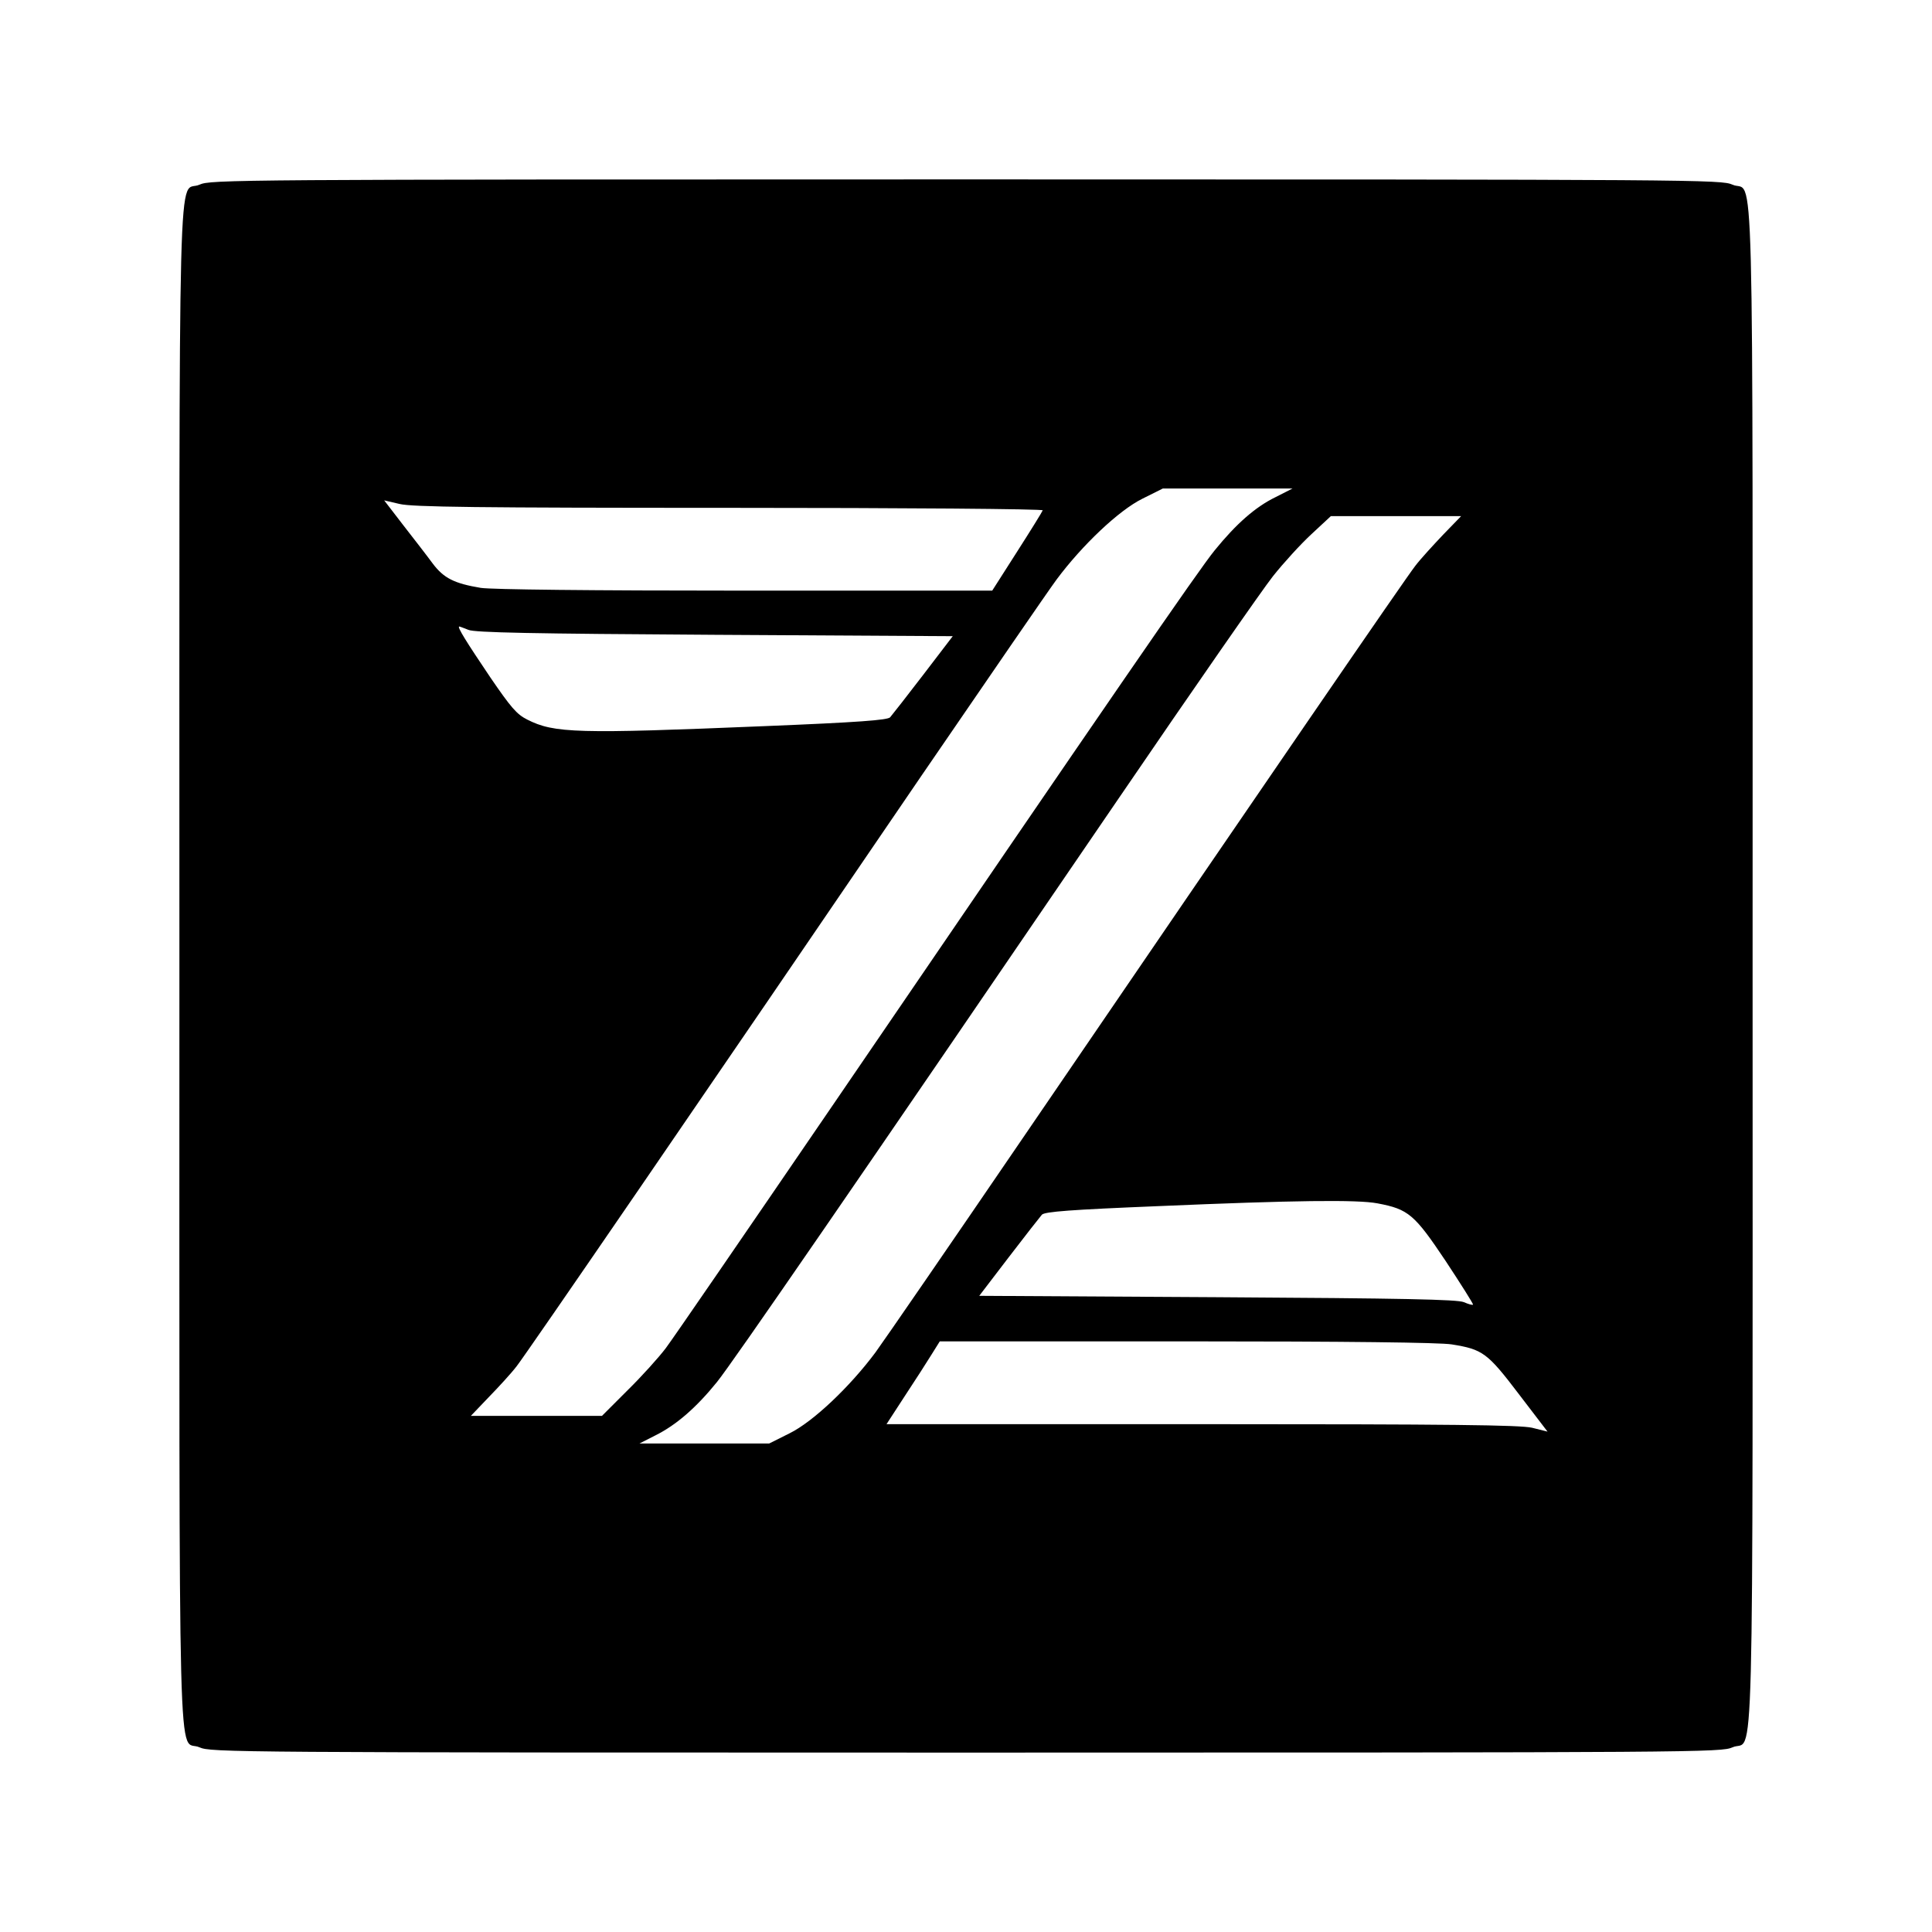 <?xml version="1.0" standalone="no"?>
<!DOCTYPE svg PUBLIC "-//W3C//DTD SVG 20010904//EN"
 "http://www.w3.org/TR/2001/REC-SVG-20010904/DTD/svg10.dtd">
<svg version="1.0" xmlns="http://www.w3.org/2000/svg"
 width="700pt" height="700pt" viewBox="0 0 700 700"
 preserveAspectRatio="xMidYMid meet">
<g transform="translate(0,700) scale(0.1,-0.1)"
fill="#000000" stroke="none">
<path d="M723 6331 c-80 -37 -73 245 -73 -2831 0 -3076 -7 -2794 73 -2831 41
-18 112 -19 2777 -19 2665 0 2736 1 2777 19 80 37 73 -245 73 2831 0 3076 7
2794 -73 2831 -41 18 -112 19 -2777 19 -2665 0 -2736 -1 -2777 -19z m3899
-1132 c-74 -36 -143 -97 -221 -193 -58 -71 -362 -513 -1391 -2021 -304 -445
-573 -837 -598 -870 -25 -33 -87 -102 -138 -152 l-93 -93 -238 0 -237 0 65 68
c36 37 82 87 101 112 36 46 678 982 1467 2140 239 349 458 668 489 710 93 125
226 251 311 293 l74 37 235 0 235 0 -61 -31z m-1979 -39 c636 0 1137 -4 1135
-9 -1 -4 -43 -72 -93 -150 l-90 -141 -895 0 c-563 0 -918 4 -958 10 -96 16
-134 35 -174 88 -19 26 -67 88 -106 138 l-70 91 56 -13 c46 -11 282 -14 1195
-14z m2586 -97 c-36 -38 -82 -88 -101 -113 -36 -46 -532 -769 -1413 -2060
-268 -393 -513 -749 -543 -790 -93 -125 -226 -251 -311 -293 l-74 -37 -235 0
-235 0 59 30 c74 37 147 100 222 193 57 71 488 697 1457 2117 268 393 519 754
557 802 38 48 101 117 140 153 l70 65 236 0 236 0 -65 -67z m-3532 -345 c21
-10 231 -14 892 -18 l863 -5 -107 -140 c-59 -77 -113 -146 -120 -154 -10 -10
-112 -18 -457 -32 -676 -28 -760 -26 -858 24 -38 19 -59 44 -133 152 -87 129
-122 185 -113 185 3 0 17 -6 33 -12z m3294 -2078 c112 -21 134 -40 247 -209
56 -85 101 -156 99 -158 -3 -2 -17 2 -33 9 -23 10 -222 14 -892 18 l-864 5
107 140 c59 77 113 146 120 154 11 11 104 18 422 31 489 21 722 24 794 10z
m269 -511 c112 -18 129 -30 243 -180 l104 -136 -56 14 c-45 10 -288 13 -1198
13 l-1141 0 67 103 c37 56 80 123 96 149 l30 48 895 0 c577 0 918 -4 960 -11z"/>
</g>
</svg>
